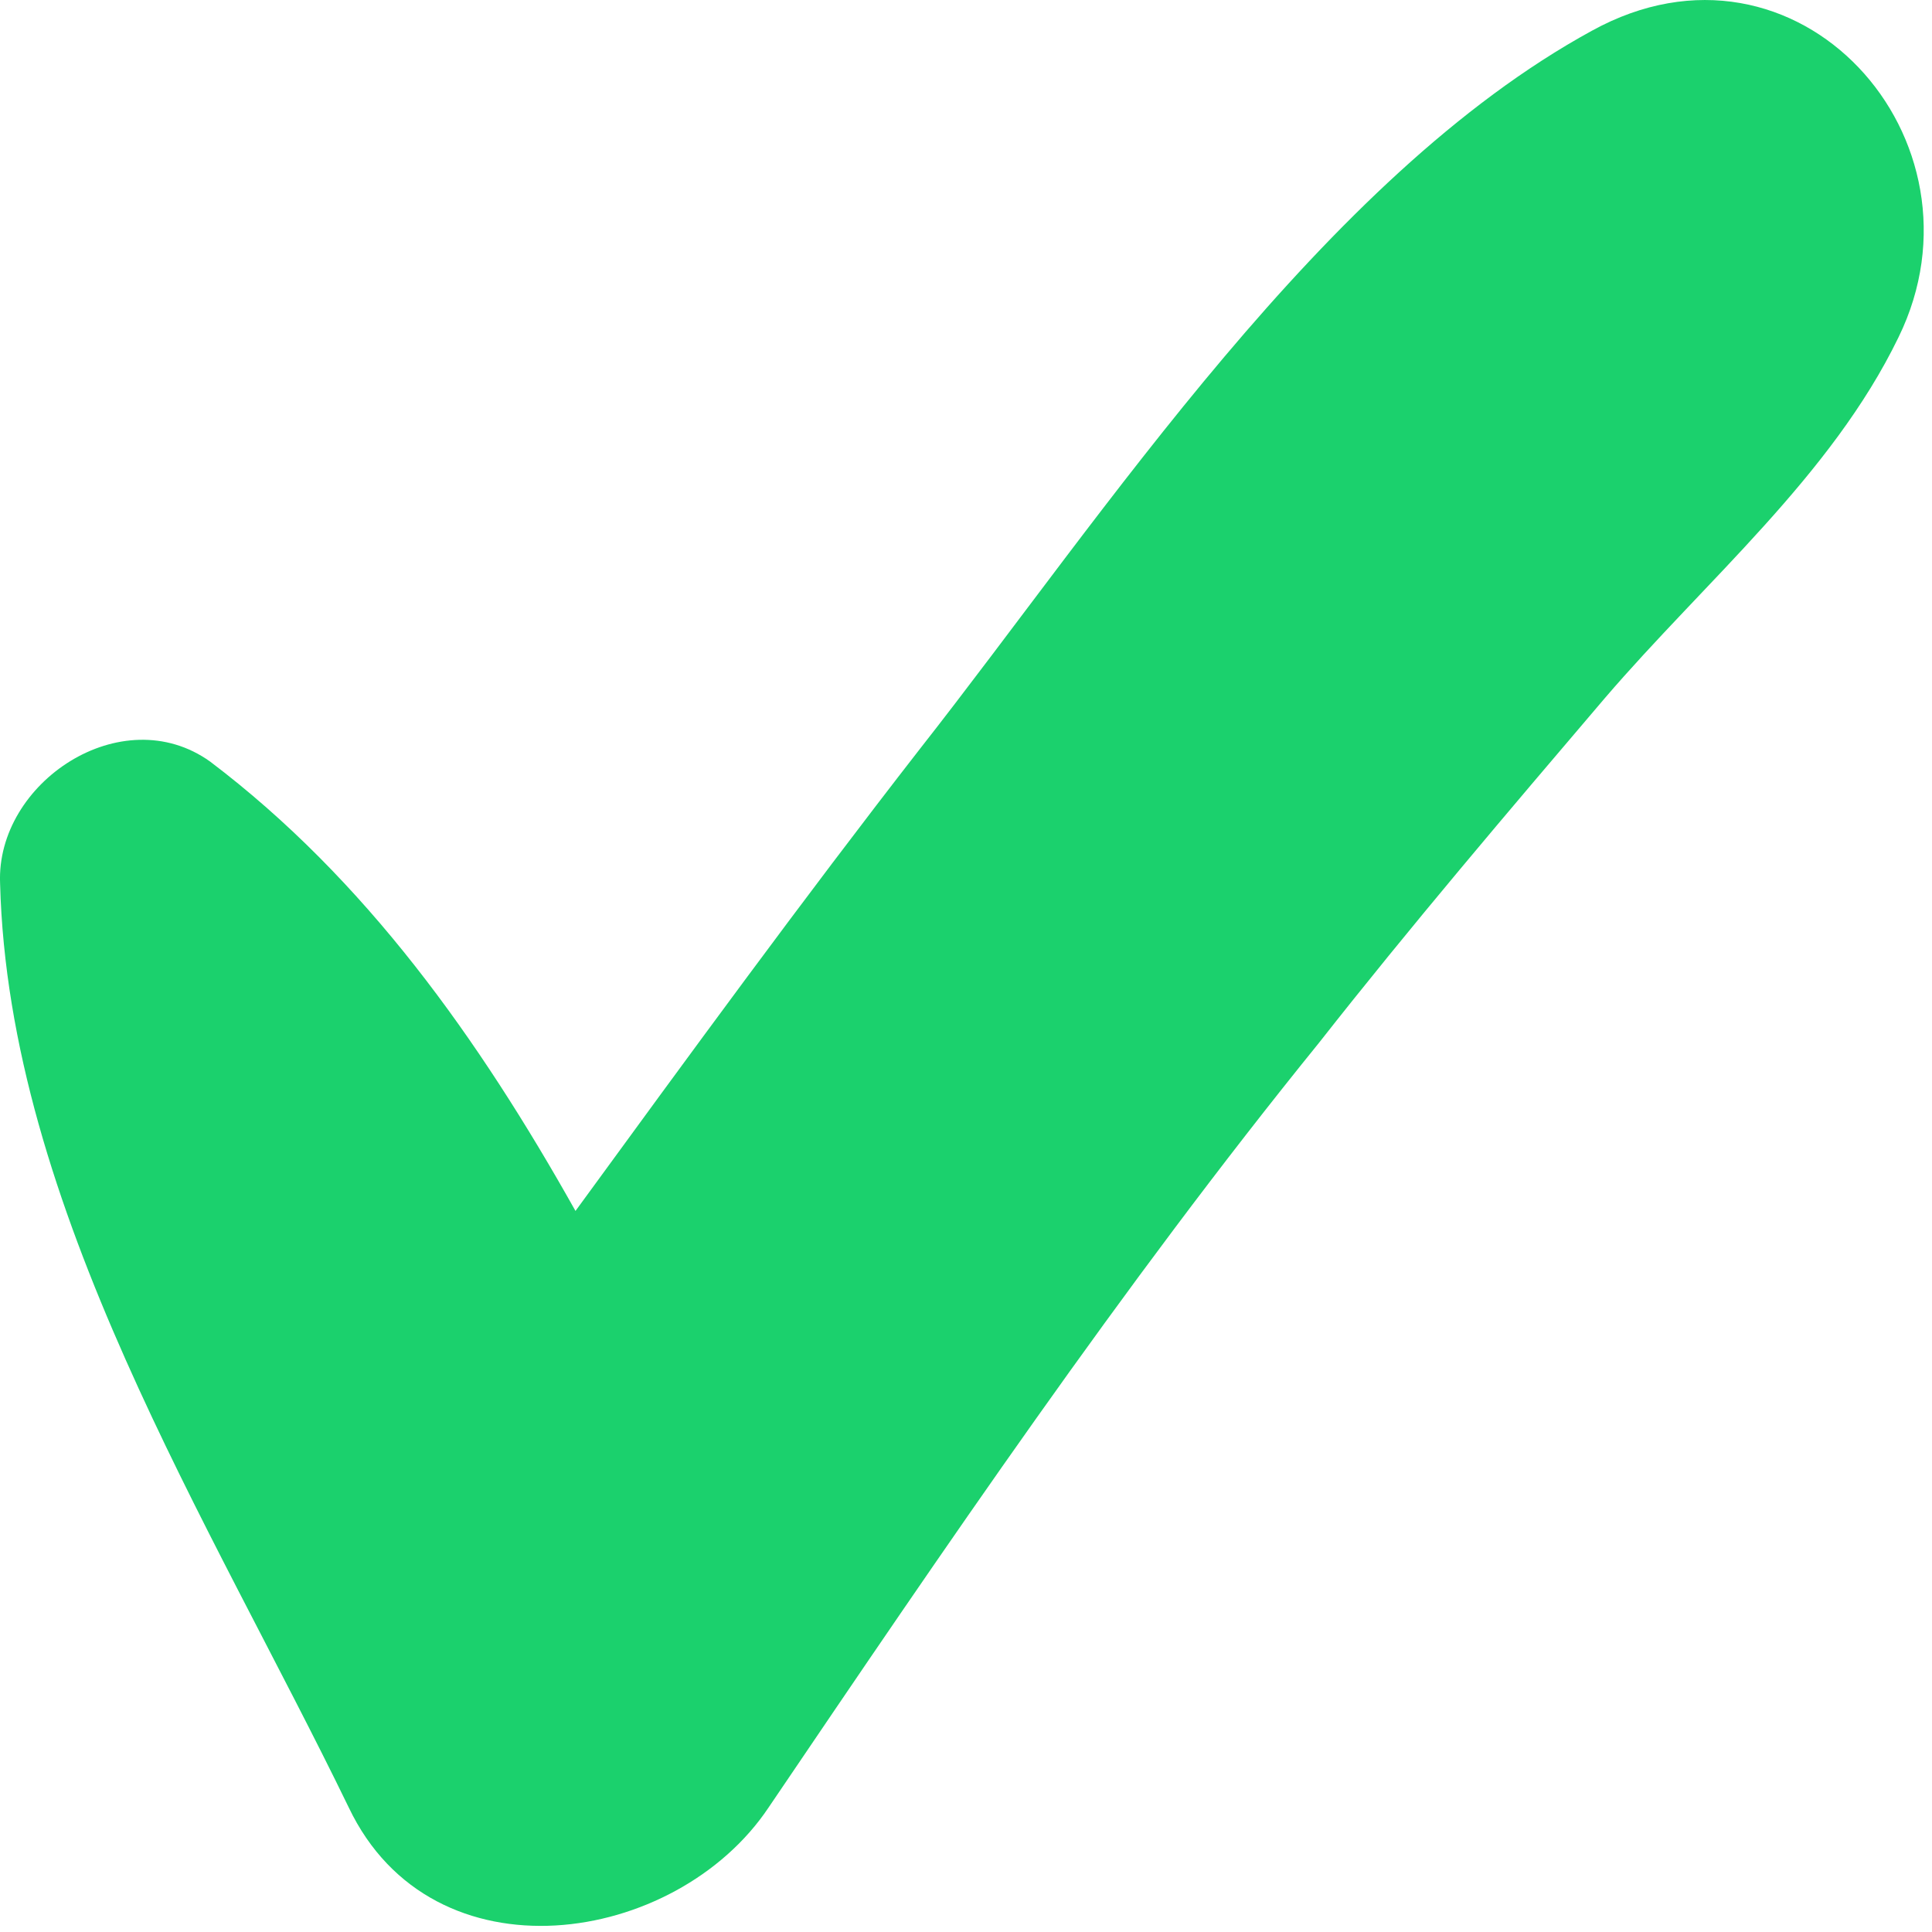 <svg width="20" height="20" viewBox="0 0 46 46" fill="none" xmlns="http://www.w3.org/2000/svg">
                                        <path d="M37.902 0.732C31.502 4.232 26.302 12.232 21.902 17.832C19.102 21.432 16.402 25.132 13.702 28.832C11.402 24.732 8.702 20.932 5.002 18.132C2.902 16.632 -0.098 18.632 0.002 21.032C0.202 28.732 5.002 36.232 8.302 43.032C10.302 47.232 16.102 46.332 18.302 43.032C22.502 36.832 26.702 30.632 31.402 24.832C33.602 22.032 35.902 19.332 38.202 16.632C40.602 13.832 43.602 11.332 45.202 8.032C47.502 3.332 42.802 -1.968 37.902 0.732Z" fill="#1BD16D"></path>
                                    </svg>